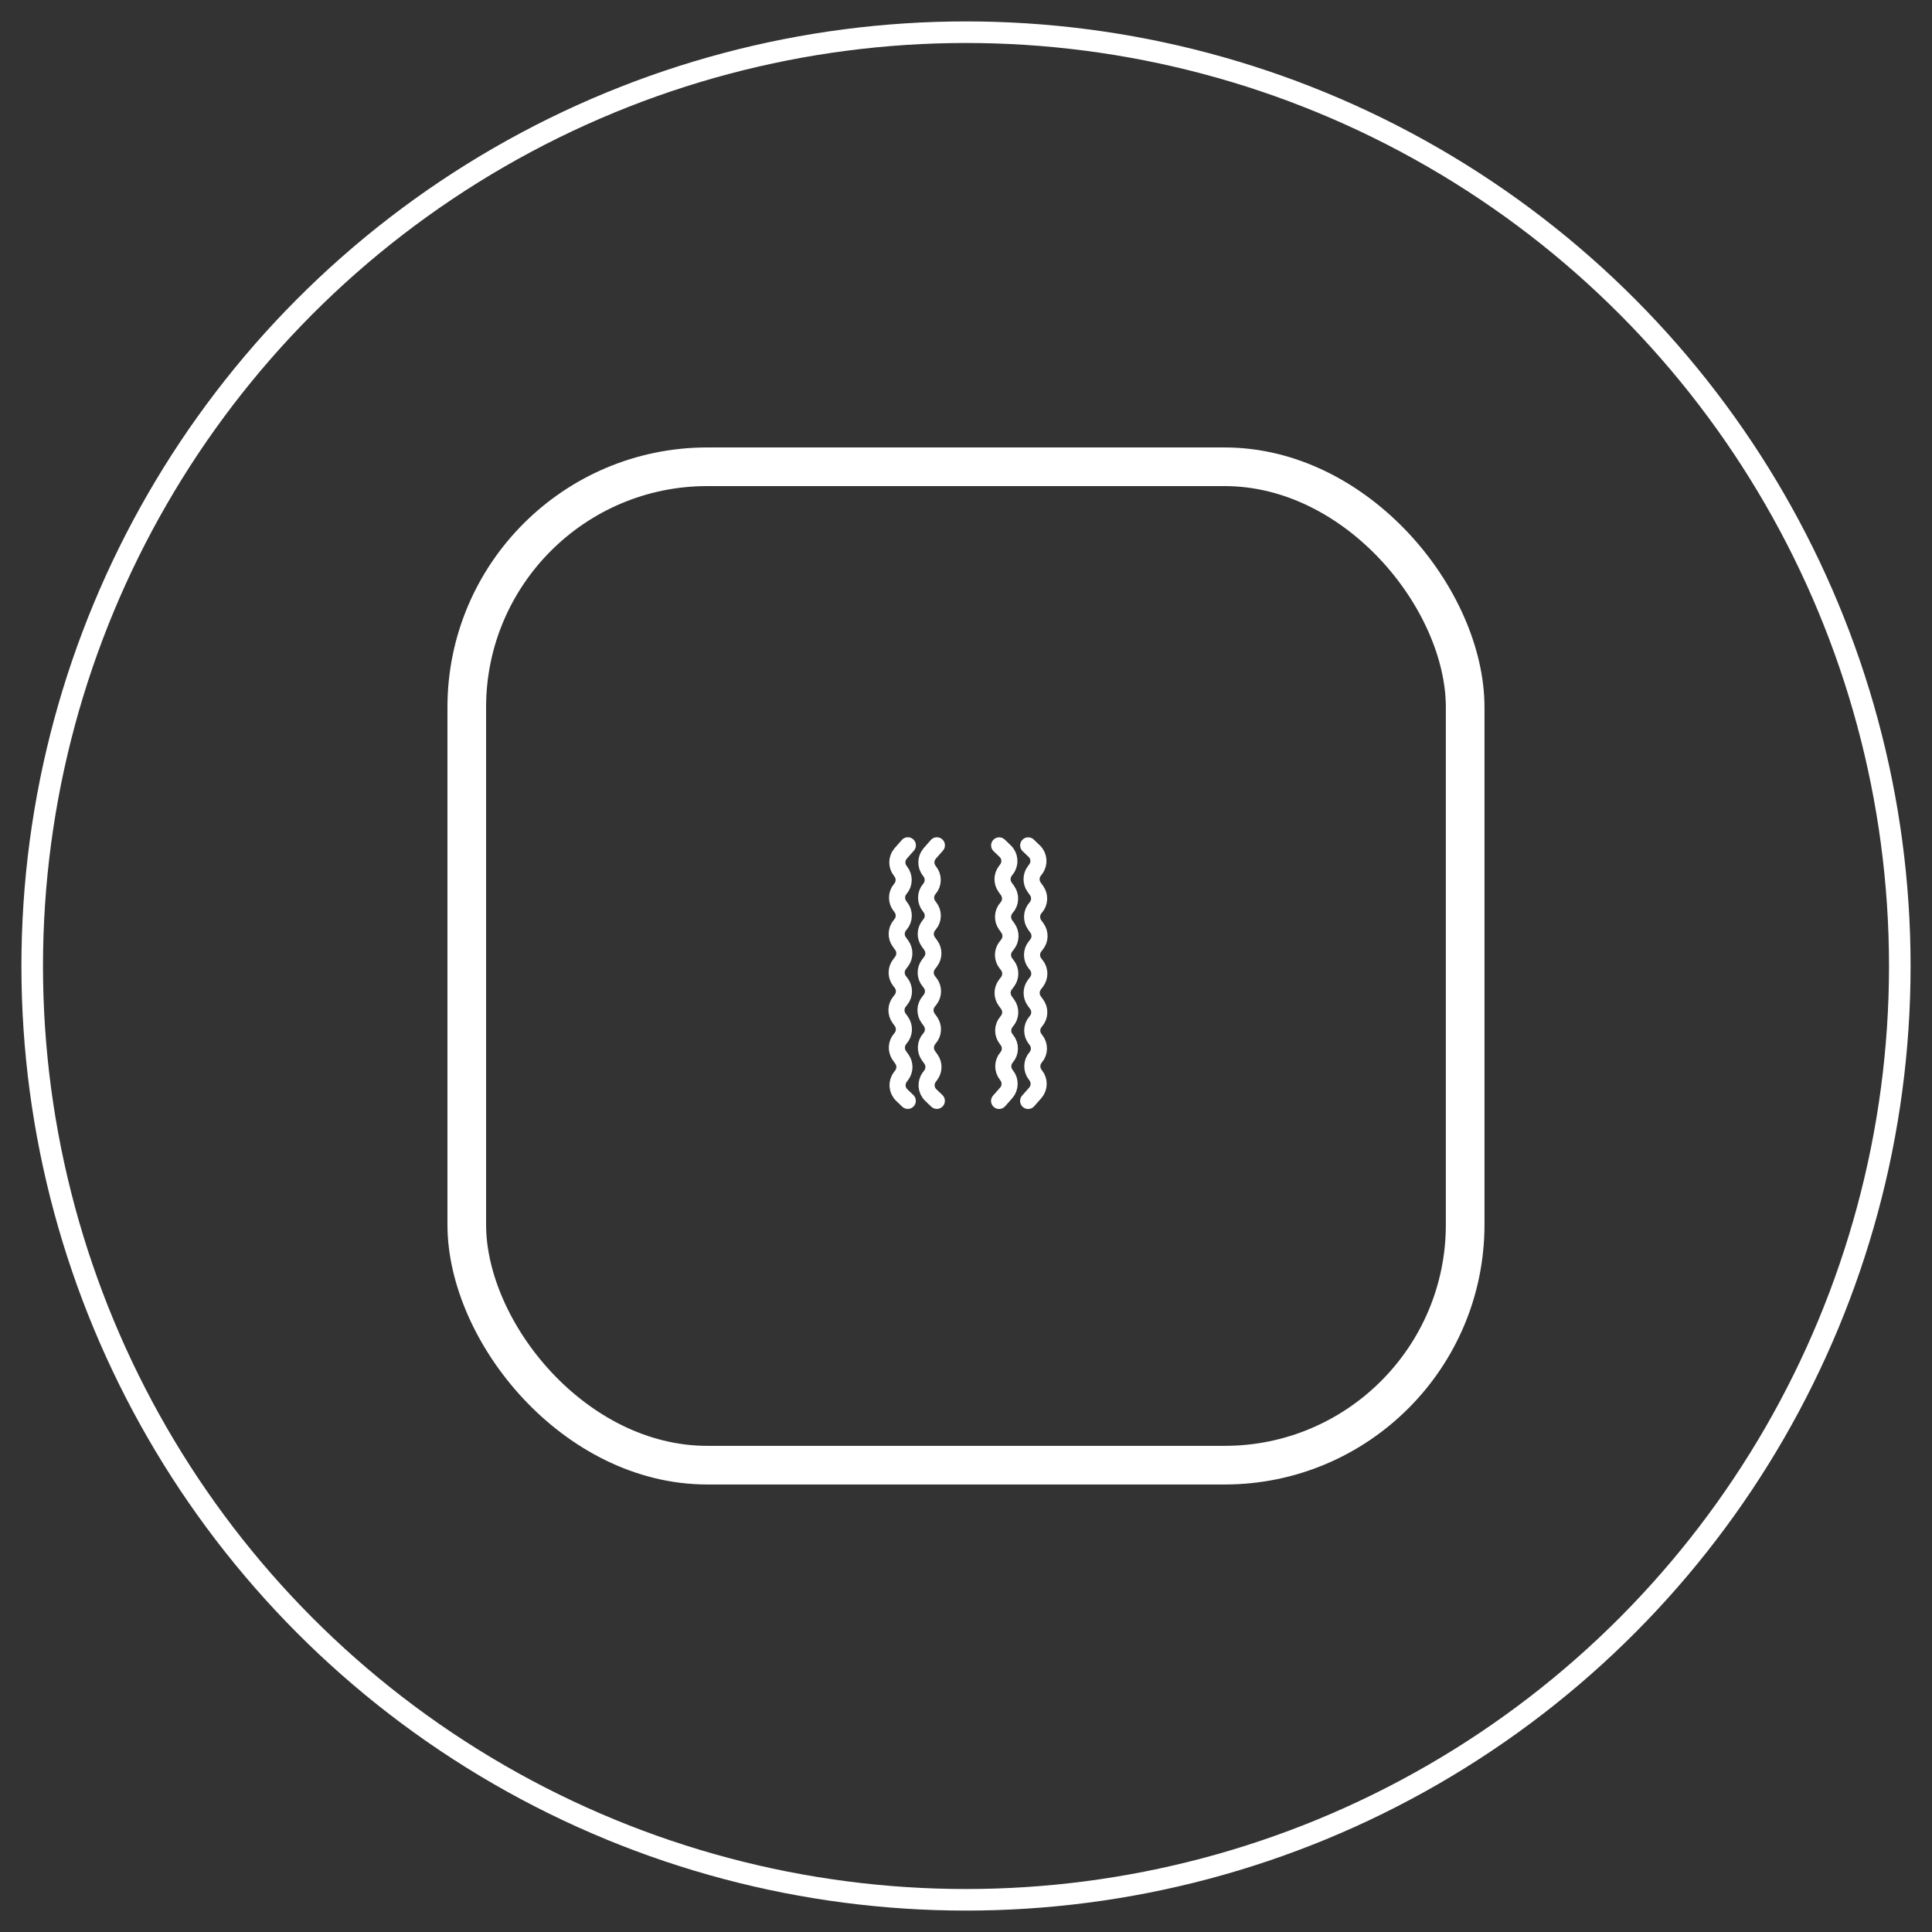 <?xml version="1.0" encoding="UTF-8"?> <svg xmlns="http://www.w3.org/2000/svg" id="a" width="30" height="30" viewBox="0 0 30 30"><rect x="0" y="0" width="30" height="30" fill="#333333" stroke="none"/><defs><style>.b{stroke-linecap:round;stroke-width:.25px;}.b,.c,.d{fill:none;stroke:#fff;stroke-miterlimit:10;}.c{stroke-width:.6px;}.d{stroke-width:.335px;}</style></defs><circle class="d" cx="15" cy="15" r="14.5"></circle><rect class="c" x="7.248" y="7.248" width="15.503" height="15.503" rx="3.735" ry="3.735"></rect><path class="b" d="m15.966,13.127l.094.09c.077.074.087.195.022.28l-.021.028c-.056.074-.057.176-.003.251l.038.053c.058.081.052.192-.015.266h0c-.067.074-.073.185-.015.266l.036.05c.055.077.053.182-.007.256l-.023.029c-.062.077-.062.187,0,.265l.02.025c.061.076.062.184.003.261l-.032.042c-.057.075-.058.178-.003.254l.037.051c.058.079.054.187-.01.262l-.008.01c-.066.077-.067.19-.004.269l.011.014c.063.079.062.192-.004.269l-.002.002c-.066.078-.067.193-.002.272l.002.003c.066.08.064.196-.004.274l-.111.126"></path><path class="b" d="m15.515,13.127l.094.09c.077.074.087.195.022.28l-.021.028c-.056.074-.057.176-.003.251l.038.053c.058.081.052.192-.015.266h0c-.067.074-.073.185-.015.266l.036.05c.055.077.053.182-.007.256l-.023.029c-.062.077-.062.187,0,.265l.02.025c.061.076.062.184.003.261l-.032.042c-.057.075-.058.178-.003.254l.037.051c.058.079.054.187-.01.262l-.008.01c-.066.077-.067.19-.004.269l.011.014c.063.079.062.192-.004.269l-.002.002c-.066.078-.067.193-.002.272l.002.003c.066.08.064.196-.004.274l-.111.126"></path><path class="b" d="m14.096,17.094l-.094-.09c-.077-.074-.087-.195-.022-.28l.021-.028c.056-.074.057-.176.003-.251l-.038-.053c-.058-.081-.052-.192.015-.266h0c.067-.074.073-.185.015-.266l-.036-.05c-.055-.077-.053-.182.007-.256l.023-.029c.062-.077.062-.187,0-.265l-.02-.025c-.061-.076-.062-.184-.003-.261l.032-.042c.057-.075.058-.178.003-.254l-.037-.051c-.058-.079-.054-.187.01-.262l.008-.01c.066-.077.067-.19.004-.269l-.011-.014c-.063-.079-.062-.192.004-.269l.002-.002c.066-.078.067-.193.002-.272l-.002-.003c-.066-.08-.064-.196.004-.274l.111-.126"></path><path class="b" d="m14.547,17.094l-.094-.09c-.077-.074-.087-.195-.022-.28l.021-.028c.056-.074.057-.176.003-.251l-.038-.053c-.058-.081-.052-.192.015-.266h0c.067-.074.073-.185.015-.266l-.036-.05c-.055-.077-.053-.182.007-.256l.023-.029c.062-.077.062-.187,0-.265l-.02-.025c-.061-.076-.062-.184-.003-.261l.032-.042c.057-.075.058-.178.003-.254l-.037-.051c-.058-.079-.054-.187.01-.262l.008-.01c.066-.077.067-.19.004-.269l-.011-.014c-.063-.079-.062-.192.004-.269l.002-.002c.066-.078.067-.193.002-.272l-.002-.003c-.066-.08-.064-.196.004-.274l.111-.126"></path></svg> 